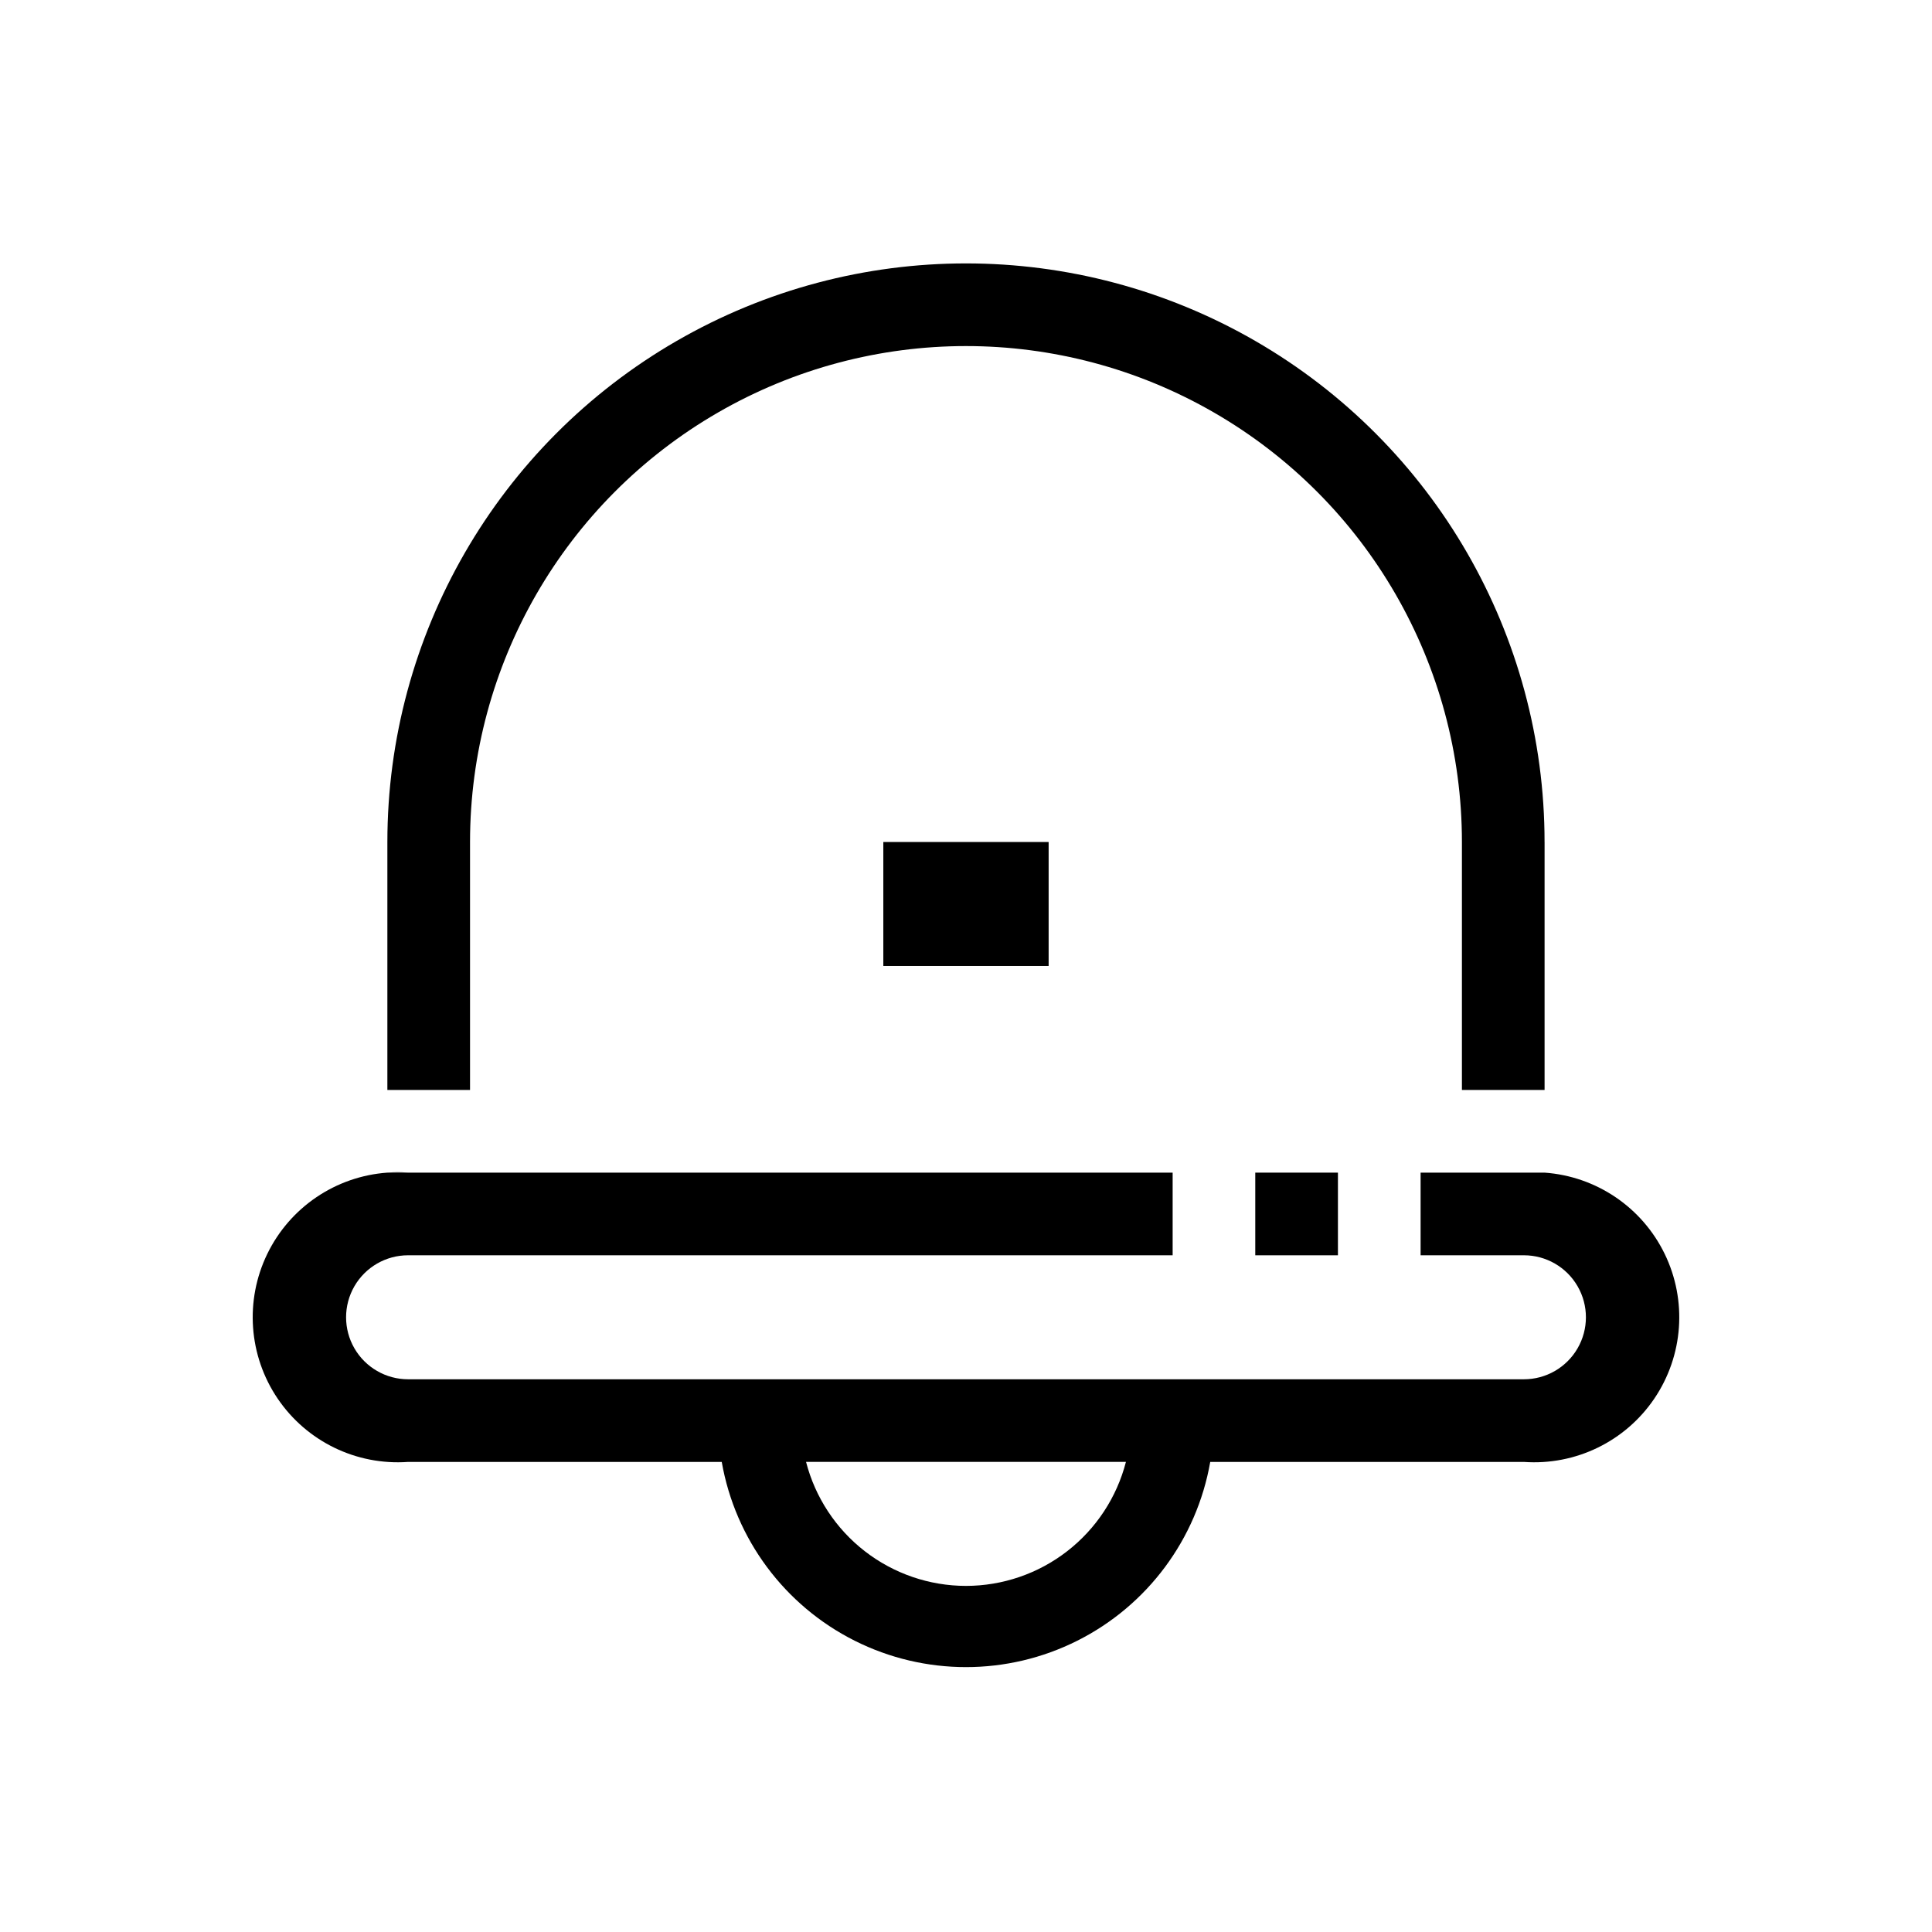 <?xml version="1.0" encoding="UTF-8"?>
<!-- Uploaded to: SVG Repo, www.svgrepo.com, Generator: SVG Repo Mixer Tools -->
<svg fill="#000000" width="800px" height="800px" version="1.1" viewBox="144 144 512 512" xmlns="http://www.w3.org/2000/svg">
 <g>
  <path d="m246.66 454.76c1.824-0.168 3.656-0.168 5.477 0z"/>
  <path d="m553.33 454.76h-32.855v21.906h27.383l-0.004-0.004c5.871 0 11.293 3.133 14.227 8.215 2.938 5.082 2.938 11.348 0 16.43-2.934 5.082-8.355 8.215-14.227 8.215h-295.71c-5.867 0-11.293-3.133-14.227-8.215-2.934-5.082-2.934-11.348 0-16.43 2.934-5.082 8.359-8.215 14.227-8.215h202.62v-21.902h-208.1c-13.695 0.977-25.828 9.188-31.828 21.535-6 12.352-4.957 26.965 2.738 38.336 7.695 11.371 20.871 17.773 34.566 16.793h83.129c3.586 20.473 16.645 38.043 35.215 47.375 18.57 9.336 40.461 9.336 59.027 0 18.57-9.332 31.629-26.902 35.215-47.375h83.129c13.695 0.98 26.871-5.422 34.566-16.793 7.695-11.371 8.738-25.984 2.738-38.336-6-12.348-18.133-20.559-31.828-21.535zm-153.33 109.52c-9.707-0.008-19.137-3.238-26.809-9.188-7.672-5.945-13.152-14.273-15.578-23.672h84.77c-2.426 9.398-7.906 17.727-15.578 23.672-7.668 5.949-17.098 9.18-26.805 9.188z"/>
  <path d="m553.33 367.14v65.715h-21.906v-65.715c0-46.953-25.051-90.344-65.715-113.82-40.664-23.477-90.762-23.477-131.43 0-40.664 23.477-65.715 66.867-65.715 113.82v65.715h-21.906v-65.715c0-54.781 29.227-105.4 76.668-132.79 47.441-27.391 105.89-27.391 153.33 0 47.441 27.391 76.668 78.008 76.668 132.79z"/>
  <path d="m378.09 367.14h43.809v32.855h-43.809z"/>
  <path d="m476.66 454.76h21.906v21.906h-21.906z"/>
 </g>
</svg>
